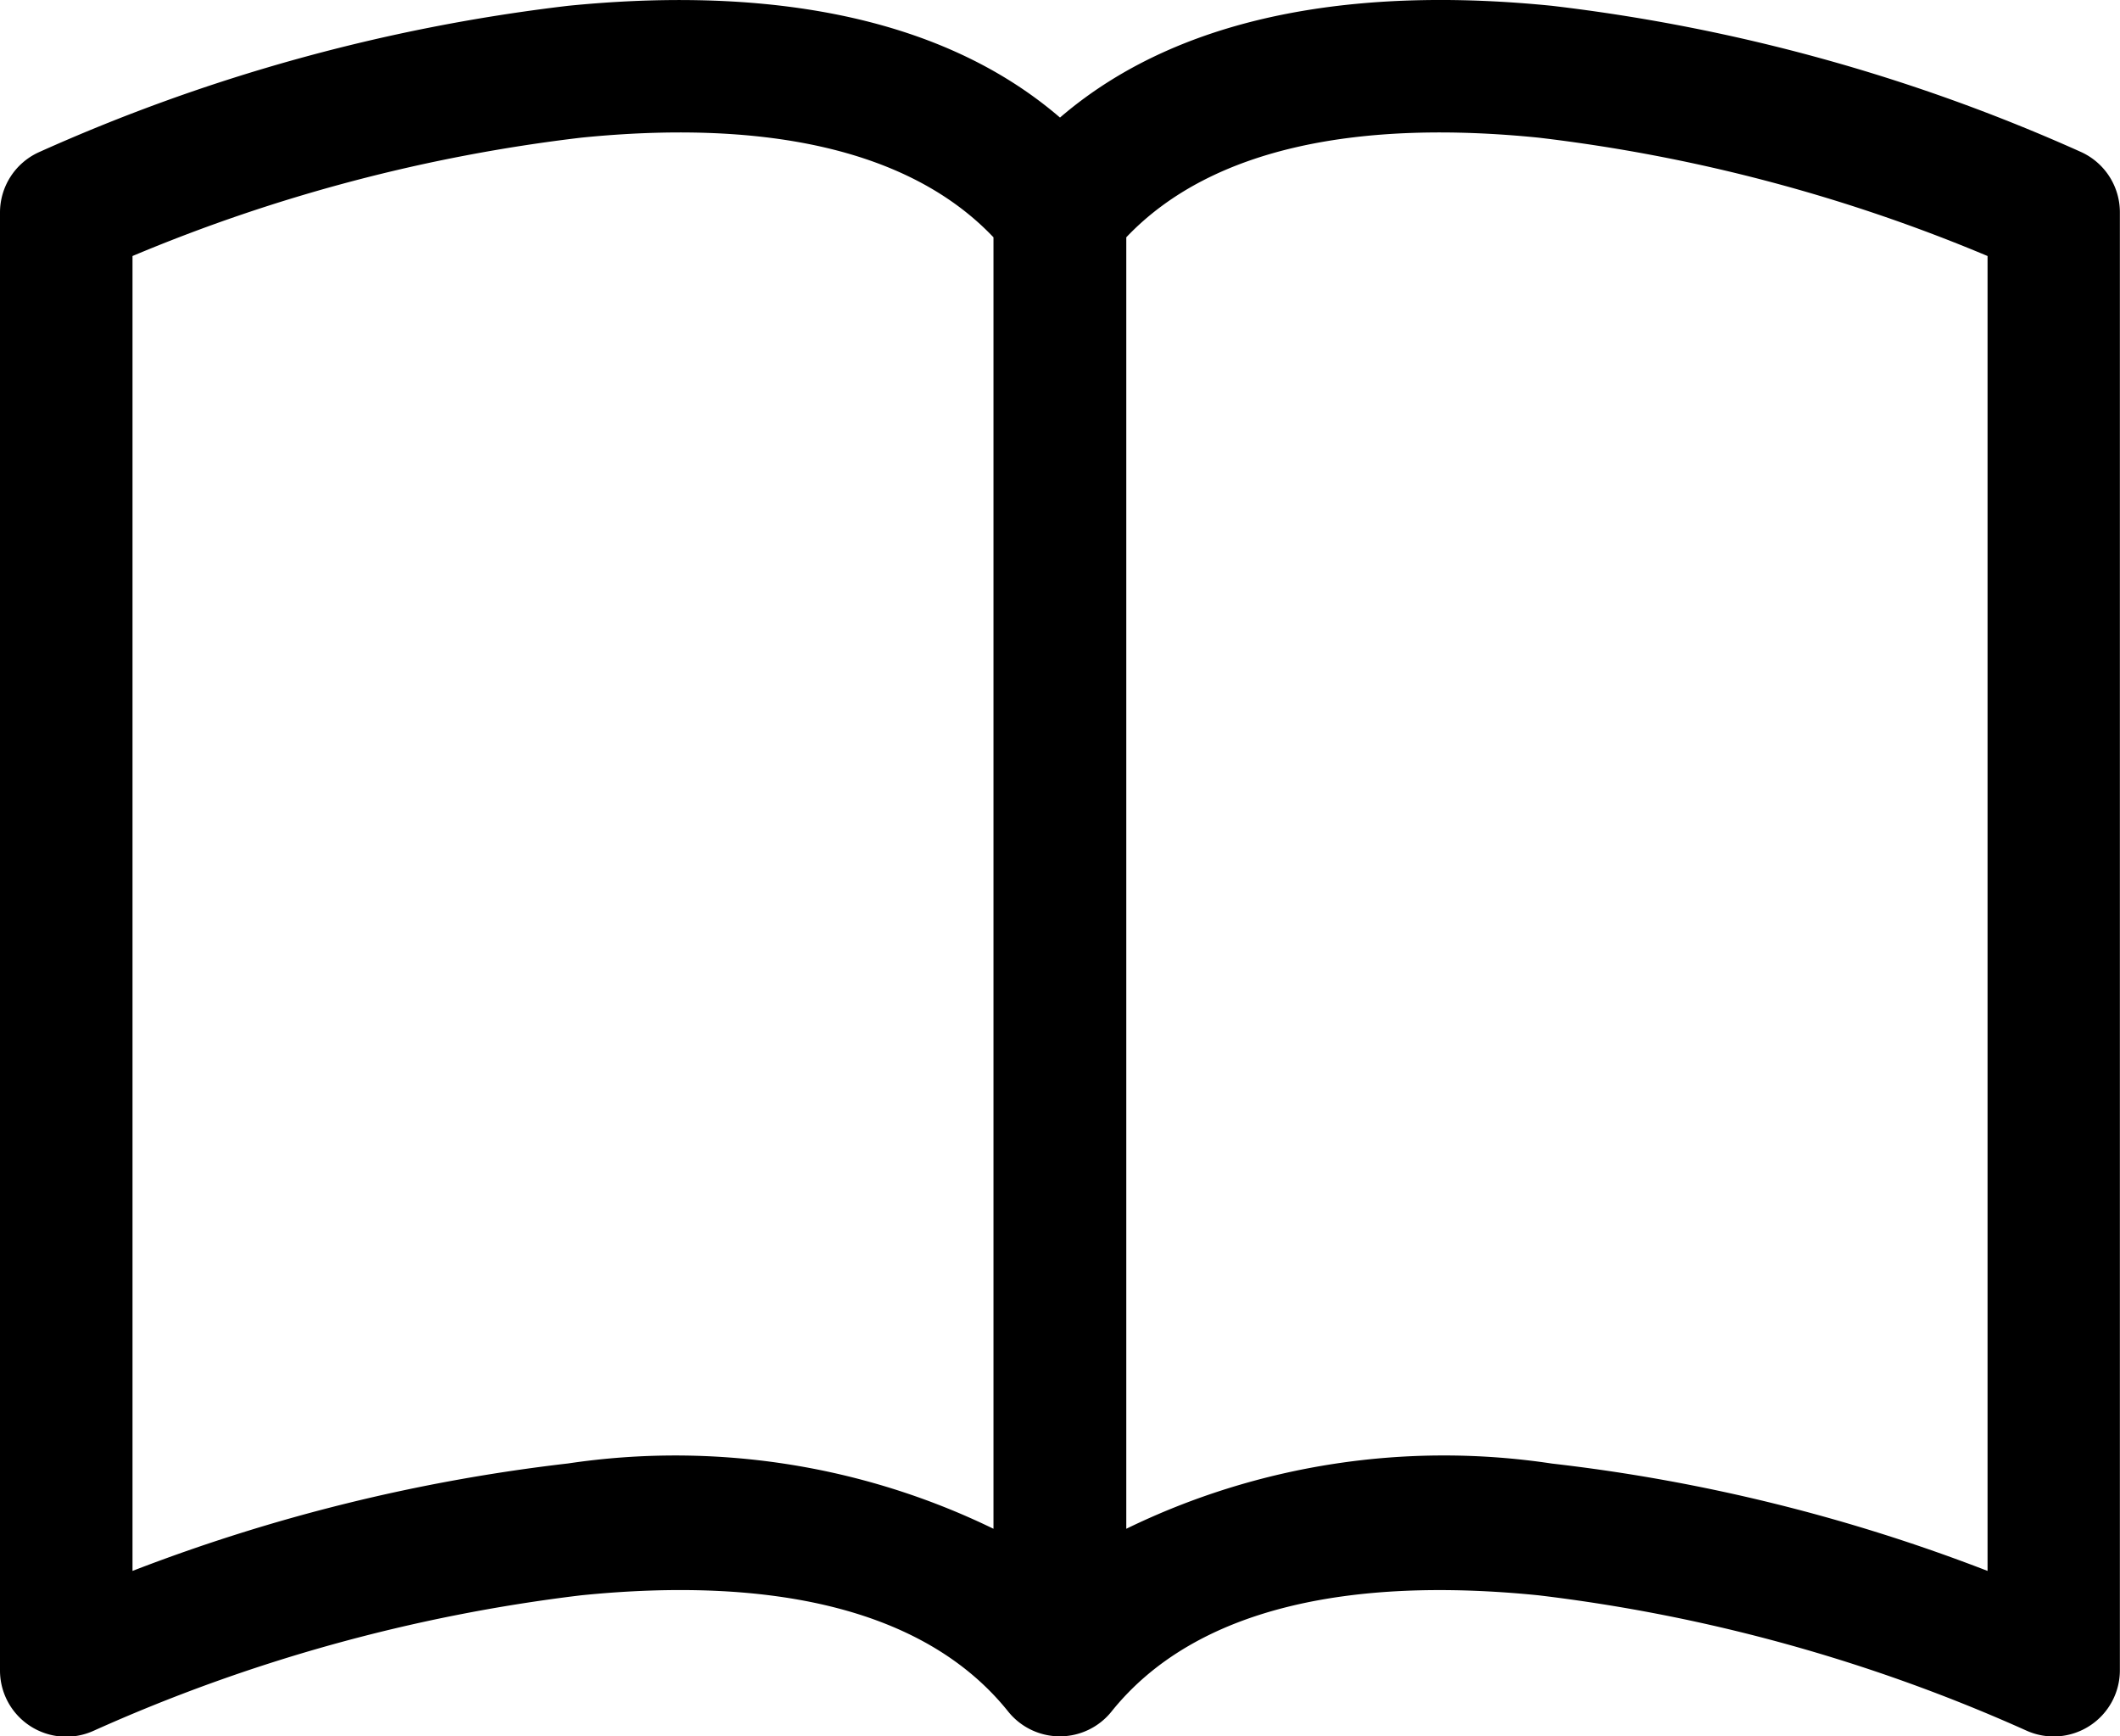 <svg xmlns="http://www.w3.org/2000/svg" width="35.022" height="28.683" viewBox="0 0 35.022 28.683">
  <path id="book" d="M2.189,5.125A27.446,27.446,0,0,1,9.6,3.17c2.911-.293,5.38.138,6.812,1.646V26.149A12.01,12.01,0,0,0,9.384,25.07a29.271,29.271,0,0,0-7.195,1.775V5.125Zm16.417-.309c1.432-1.508,3.9-1.939,6.812-1.646a27.446,27.446,0,0,1,7.416,1.955v21.72a29.1,29.1,0,0,0-7.195-1.773,11.972,11.972,0,0,0-7.033,1.077ZM17.511,2.838C15.355.984,12.229.708,9.384.992A29.815,29.815,0,0,0,.641,3.411a1.094,1.094,0,0,0-.641,1V28.485a1.094,1.094,0,0,0,1.548,1A27.71,27.71,0,0,1,9.6,27.248c3.084-.311,5.669.19,7.055,1.92a1.094,1.094,0,0,0,1.707,0c1.386-1.729,3.971-2.23,7.053-1.92a27.686,27.686,0,0,1,8.057,2.233,1.094,1.094,0,0,0,1.548-1V4.407a1.094,1.094,0,0,0-.641-1A29.815,29.815,0,0,0,25.638.992C22.793.706,19.667.984,17.511,2.838Z" transform="translate(0 -0.896)"/>
</svg>
